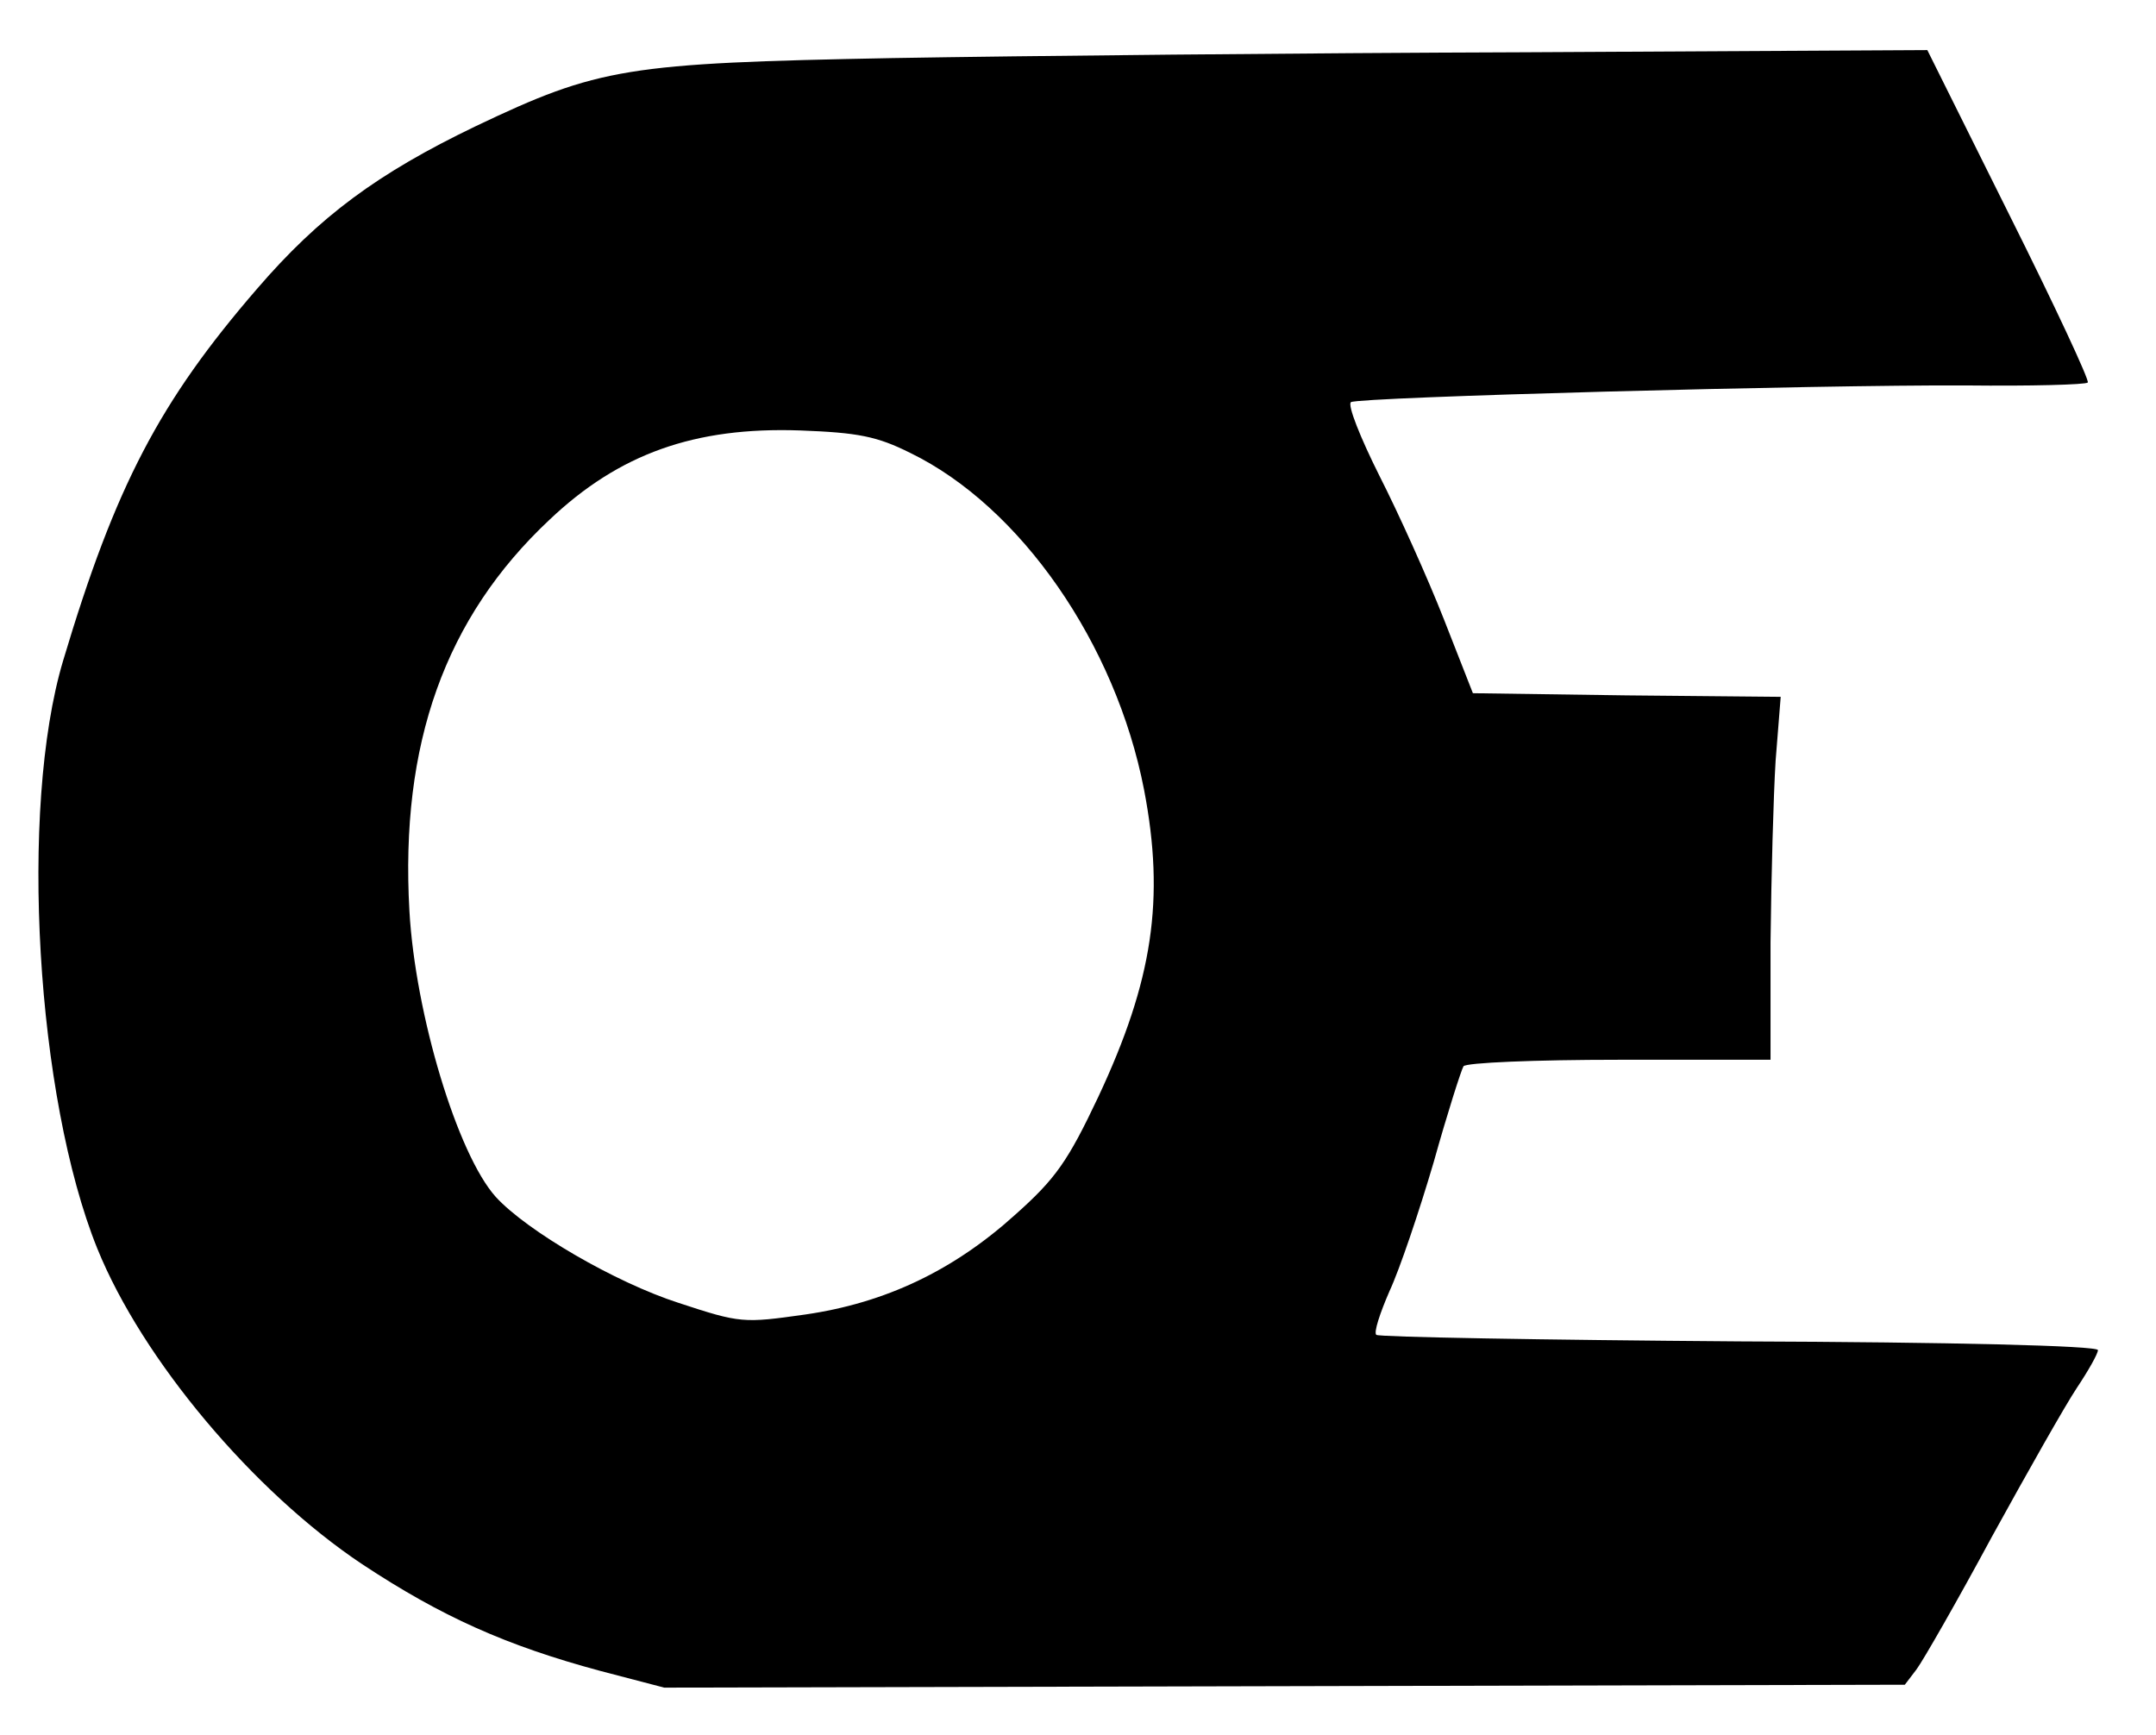 <?xml version="1.0" standalone="no"?>
<!DOCTYPE svg PUBLIC "-//W3C//DTD SVG 20010904//EN"
 "http://www.w3.org/TR/2001/REC-SVG-20010904/DTD/svg10.dtd">
<svg version="1.0" xmlns="http://www.w3.org/2000/svg"
 width="297pt" height="239pt" viewBox="0 0 297 239"
 preserveAspectRatio="xMidYMid meet">

<g transform="translate(0,239) scale(0.1,-0.1)"
fill="#000000" stroke="none">
<path d="M1230 2310 c-367 -7 -405 -13 -575 -94 -135 -65 -215 -124 -301 -224
-134 -155 -195 -271 -267 -512 -61 -204 -37 -602 47 -810 62 -153 215 -335
365 -435 109 -72 198 -112 328 -147 l88 -23 854 2 855 2 16 21 c9 12 56 94
104 183 49 89 101 181 117 205 16 24 29 47 29 52 0 6 -201 11 -494 12 -272 2
-497 6 -500 9 -4 3 5 30 18 60 14 30 41 110 61 178 19 68 38 127 41 132 3 5
99 9 214 9 l209 0 0 162 c1 90 4 202 7 250 l7 88 -212 2 -212 3 -40 102 c-22
56 -62 145 -89 198 -26 52 -44 97 -39 101 12 7 642 24 847 23 89 -1 165 1 168
4 3 2 -46 107 -108 231 l-113 227 -555 -3 c-305 -1 -697 -5 -870 -8z m24 -544
c152 -74 283 -263 322 -464 29 -151 12 -263 -63 -423 -42 -89 -59 -113 -114
-162 -85 -77 -179 -122 -290 -138 -85 -12 -89 -12 -174 16 -87 28 -209 99
-252 146 -53 59 -111 252 -119 394 -13 230 49 404 193 539 96 91 200 128 345
123 80 -3 106 -8 152 -31z"/>
</g>
</svg>
